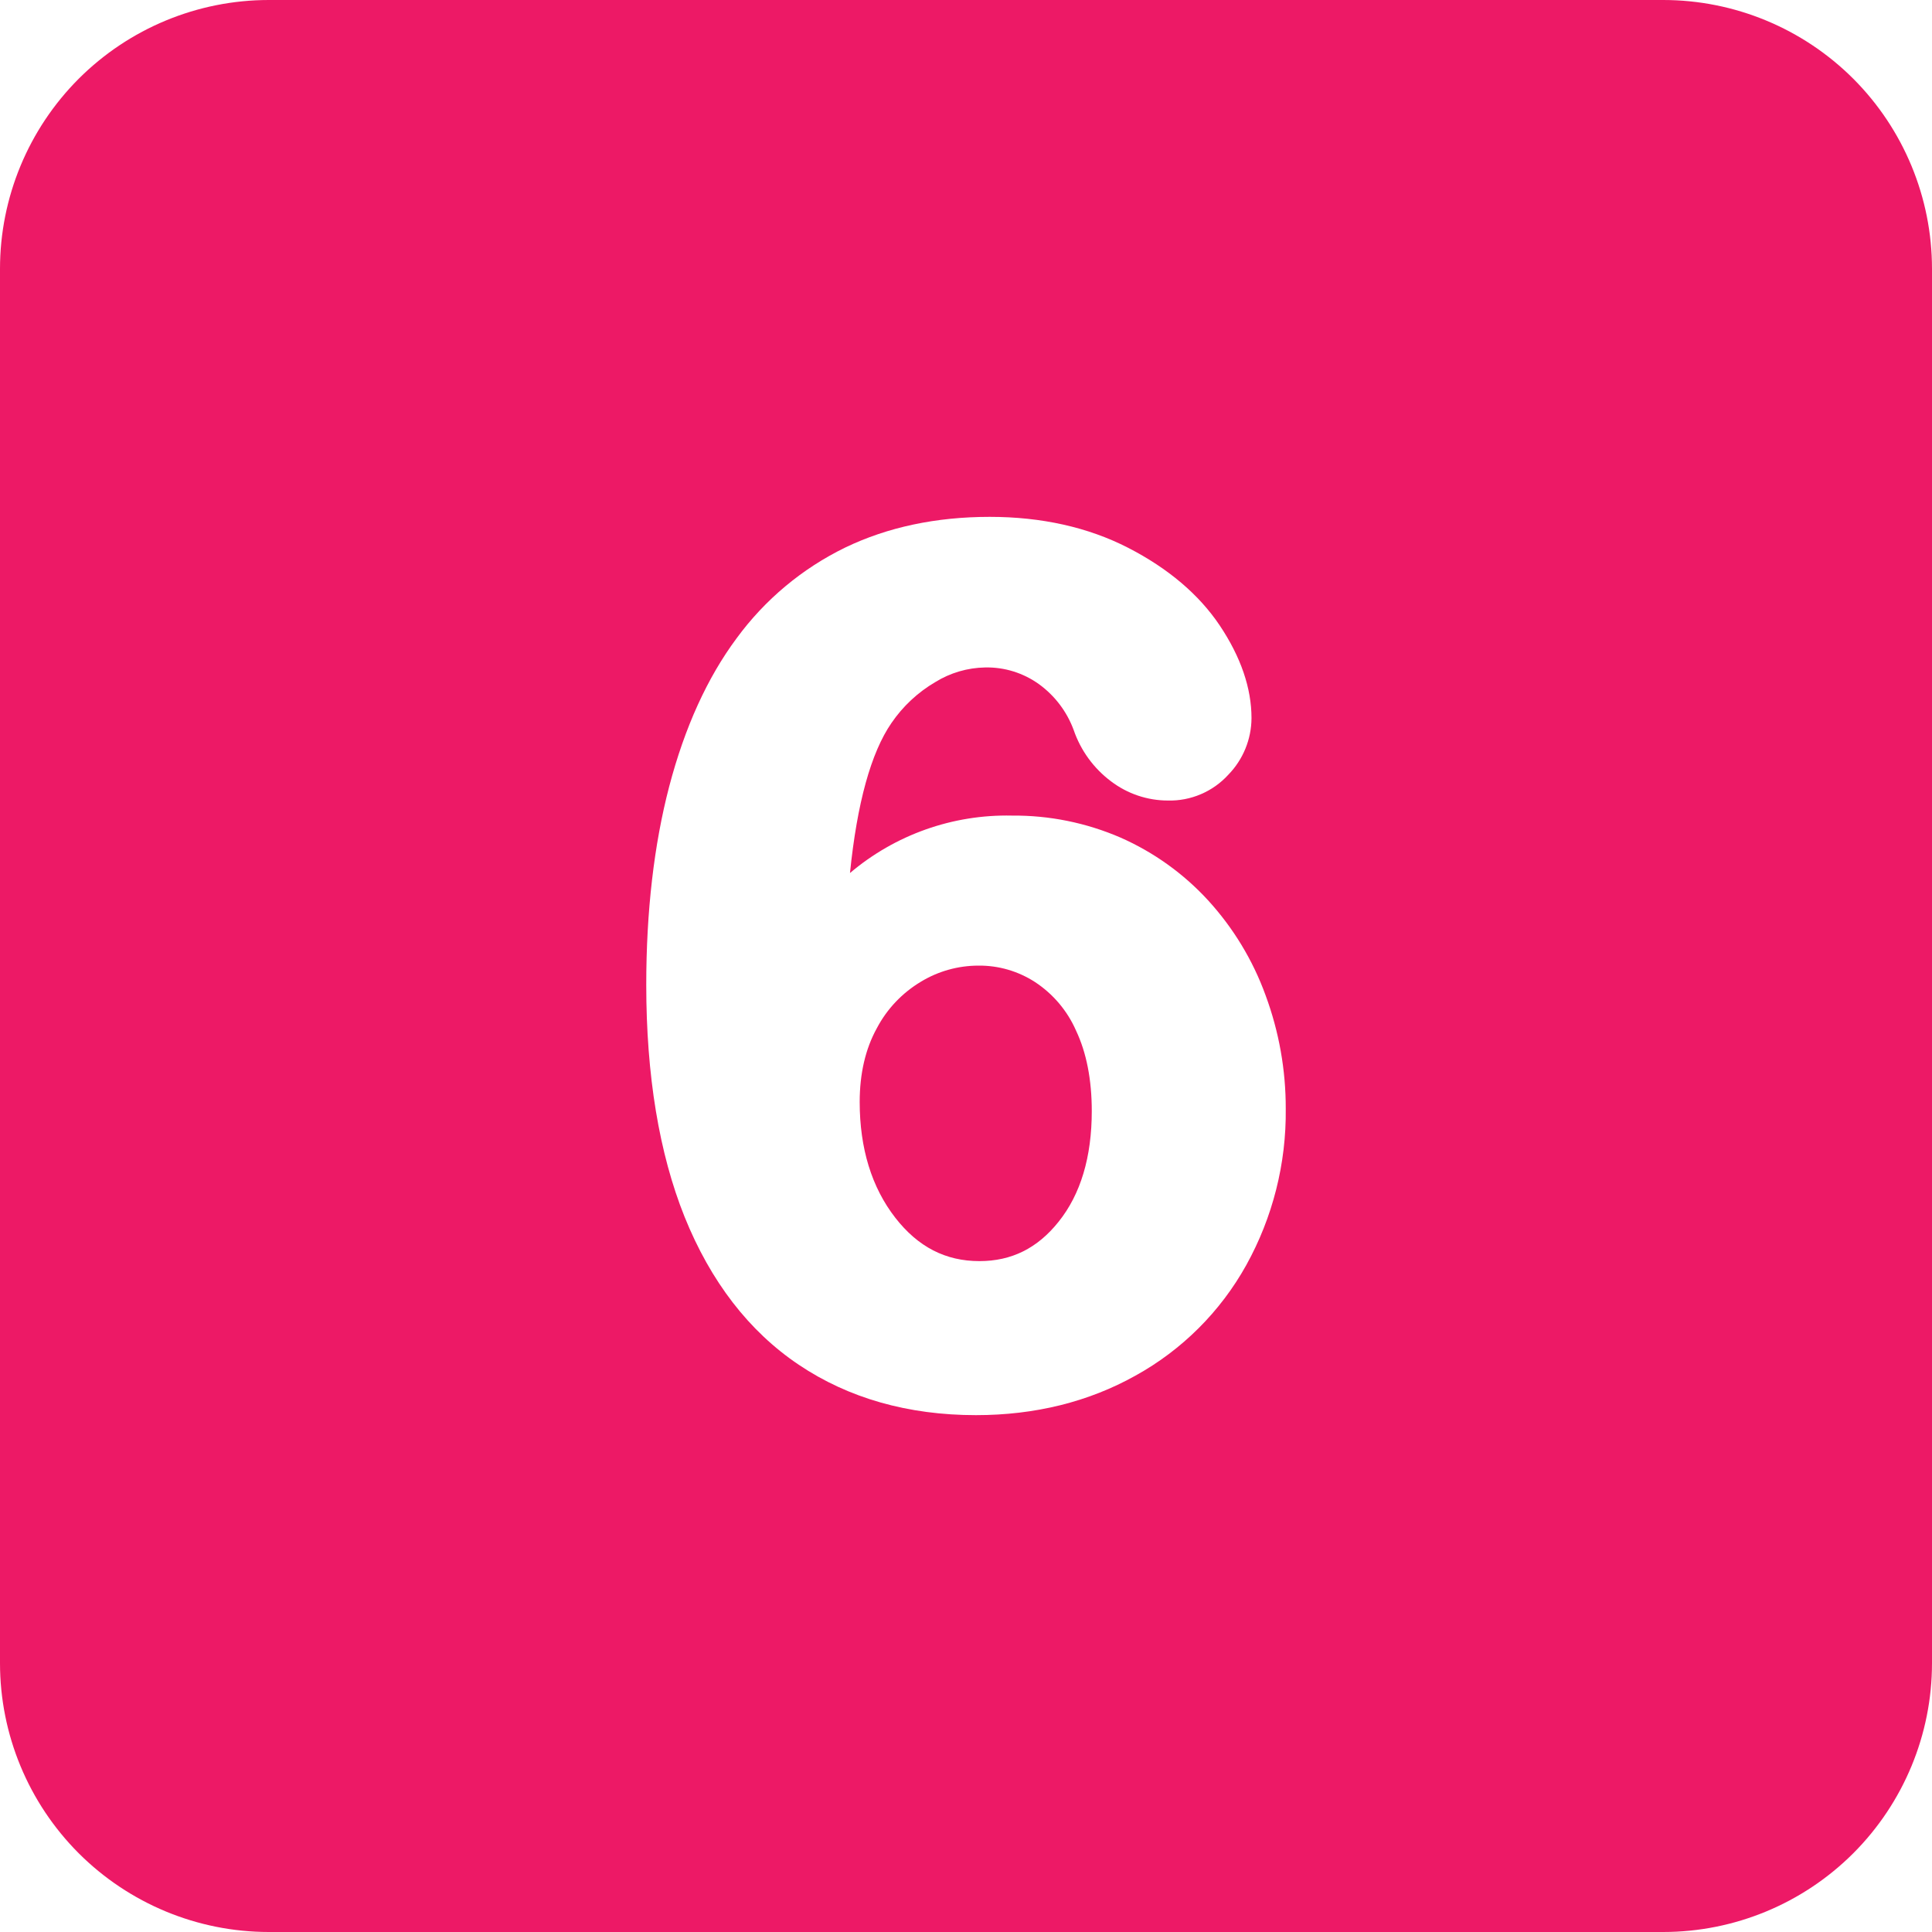 <svg xmlns="http://www.w3.org/2000/svg" width="40" height="40" viewBox="0 0 40 40" fill="none"><g clip-path="url(#clip0_98_78)"><path d="M22.604 23.004C22.604 23.955 22.373 24.727 21.917 25.295C21.479 25.844 20.943 26.11 20.278 26.11C19.576 26.11 19.006 25.816 18.536 25.212C18.047 24.583 17.799 23.776 17.799 22.815C17.799 22.229 17.918 21.715 18.153 21.29C18.363 20.889 18.681 20.555 19.07 20.323C19.427 20.107 19.836 19.993 20.254 19.992C20.671 19.987 21.08 20.106 21.43 20.333C21.804 20.579 22.098 20.927 22.278 21.337C22.494 21.793 22.604 22.354 22.604 23.004Z" fill="#ED1966"></path><path d="M34.434 0H5.566C4.09 0 2.674 0.587 1.63 1.63C0.587 2.674 0 4.09 0 5.566L0 34.434C0 35.91 0.587 37.326 1.63 38.37C2.674 39.413 4.09 40 5.566 40H34.434C35.91 40 37.326 39.413 38.37 38.37C39.413 37.326 40 35.91 40 34.434V5.566C40 4.09 39.413 2.674 38.37 1.63C37.326 0.587 35.91 0 34.434 0ZM25.802 26.194C25.267 27.156 24.472 27.949 23.509 28.481C22.538 29.024 21.427 29.299 20.207 29.299C18.802 29.299 17.567 28.948 16.538 28.256C15.508 27.565 14.713 26.533 14.173 25.192C13.647 23.881 13.38 22.266 13.38 20.39C13.38 18.87 13.54 17.489 13.855 16.284C14.175 15.062 14.645 14.029 15.25 13.216C15.836 12.415 16.609 11.769 17.502 11.335C18.377 10.914 19.382 10.701 20.491 10.701C21.564 10.701 22.527 10.916 23.354 11.34C24.184 11.766 24.823 12.308 25.253 12.949C25.69 13.602 25.911 14.248 25.911 14.868C25.909 15.306 25.736 15.727 25.43 16.041C25.272 16.214 25.079 16.351 24.863 16.443C24.648 16.535 24.415 16.58 24.18 16.574C23.755 16.574 23.342 16.434 23.003 16.177C22.644 15.908 22.374 15.537 22.229 15.113C22.089 14.734 21.841 14.406 21.515 14.168C21.19 13.933 20.797 13.81 20.396 13.819C20.031 13.825 19.674 13.93 19.364 14.122C19.002 14.334 18.692 14.624 18.456 14.97C18.033 15.584 17.745 16.626 17.598 18.075C18.533 17.282 19.726 16.859 20.952 16.886C21.726 16.879 22.491 17.035 23.201 17.342C23.887 17.645 24.503 18.086 25.01 18.638C25.533 19.21 25.939 19.879 26.203 20.608C26.481 21.36 26.622 22.155 26.62 22.956C26.633 24.088 26.351 25.204 25.802 26.194Z" fill="#ED1966"></path></g><defs><clipPath id="clip0_98_78"><rect width="40" height="40" fill="white"></rect></clipPath></defs></svg>